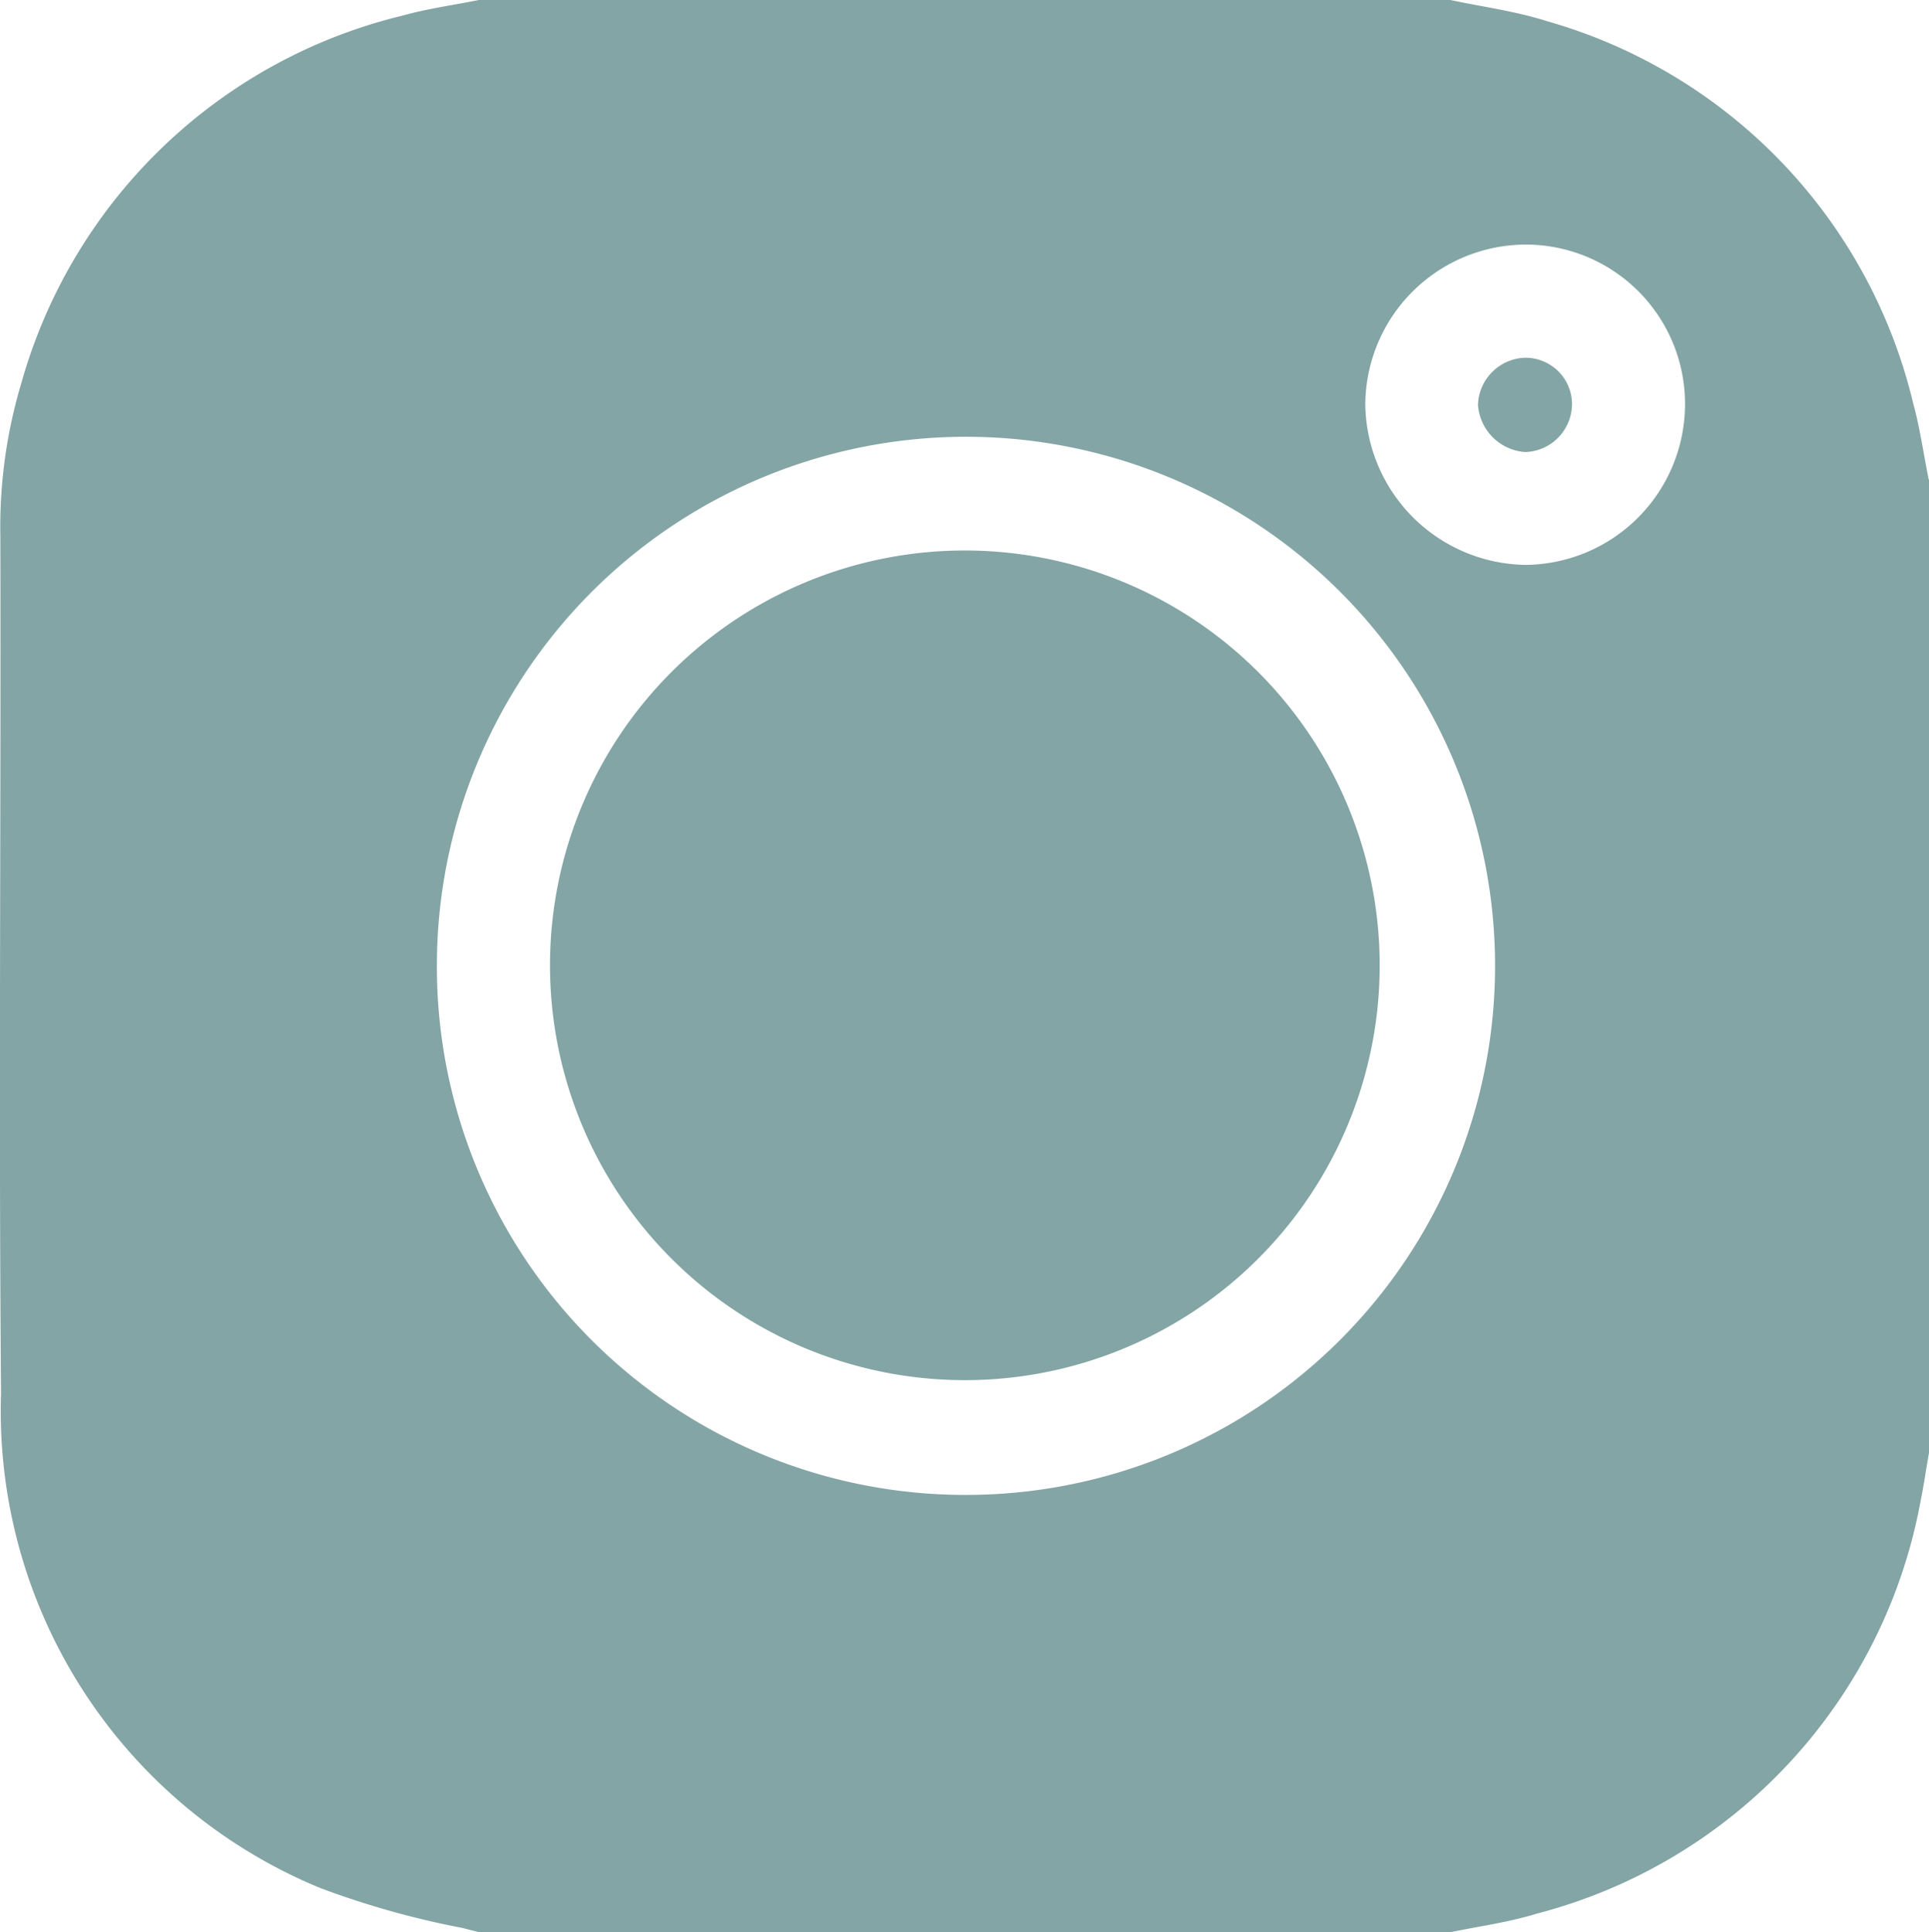 <?xml version="1.0" encoding="UTF-8"?>
<svg xmlns="http://www.w3.org/2000/svg" id="Group_39386" data-name="Group 39386" width="22.24" height="22.277" viewBox="0 0 22.24 22.277">
  <path id="Path_4529" data-name="Path 4529" d="M22.244,5.526V16.751c-.034.19-.061.383-.1.572a6.041,6.041,0,0,1-4.423,4.741c-.322.1-.658.144-.988.213H5.526c-.062-.015-.124-.03-.185-.047A10.02,10.02,0,0,1,3.7,21.77a5.947,5.947,0,0,1-3.684-5.7c-.028-3.3,0-6.6-.008-9.894A5.785,5.785,0,0,1,.255,4.4,6.04,6.04,0,0,1,4.64.181C4.93.1,5.23.059,5.526,0h11.2c.371.079.753.129,1.113.244a6.035,6.035,0,0,1,4.221,4.4c.08.29.121.591.181.887ZM11.112,17.236a6.1,6.1,0,1,0-6.071-6.124A6.092,6.092,0,0,0,11.112,17.236ZM17.6,2.82a1.855,1.855,0,0,0-1.855,1.84,1.875,1.875,0,0,0,1.849,1.853,1.855,1.855,0,0,0,1.837-1.837A1.837,1.837,0,0,0,17.6,2.82Z" transform="translate(-0.004)" fill="#84a5a5"></path>
  <path id="Path_4530" data-name="Path 4530" d="M126.146,121.48a4.783,4.783,0,1,1-4.775-4.8,4.784,4.784,0,0,1,4.775,4.8Z" transform="translate(-110.239 -110.333)" fill="#84a5a5"></path>
  <path id="Path_4531" data-name="Path 4531" d="M313.837,75.831a.536.536,0,0,1,.547.524.556.556,0,0,1-.538.563.586.586,0,0,1-.546-.544.561.561,0,0,1,.537-.543Z" transform="translate(-296.26 -71.706)" fill="#84a5a5"></path>
</svg>
